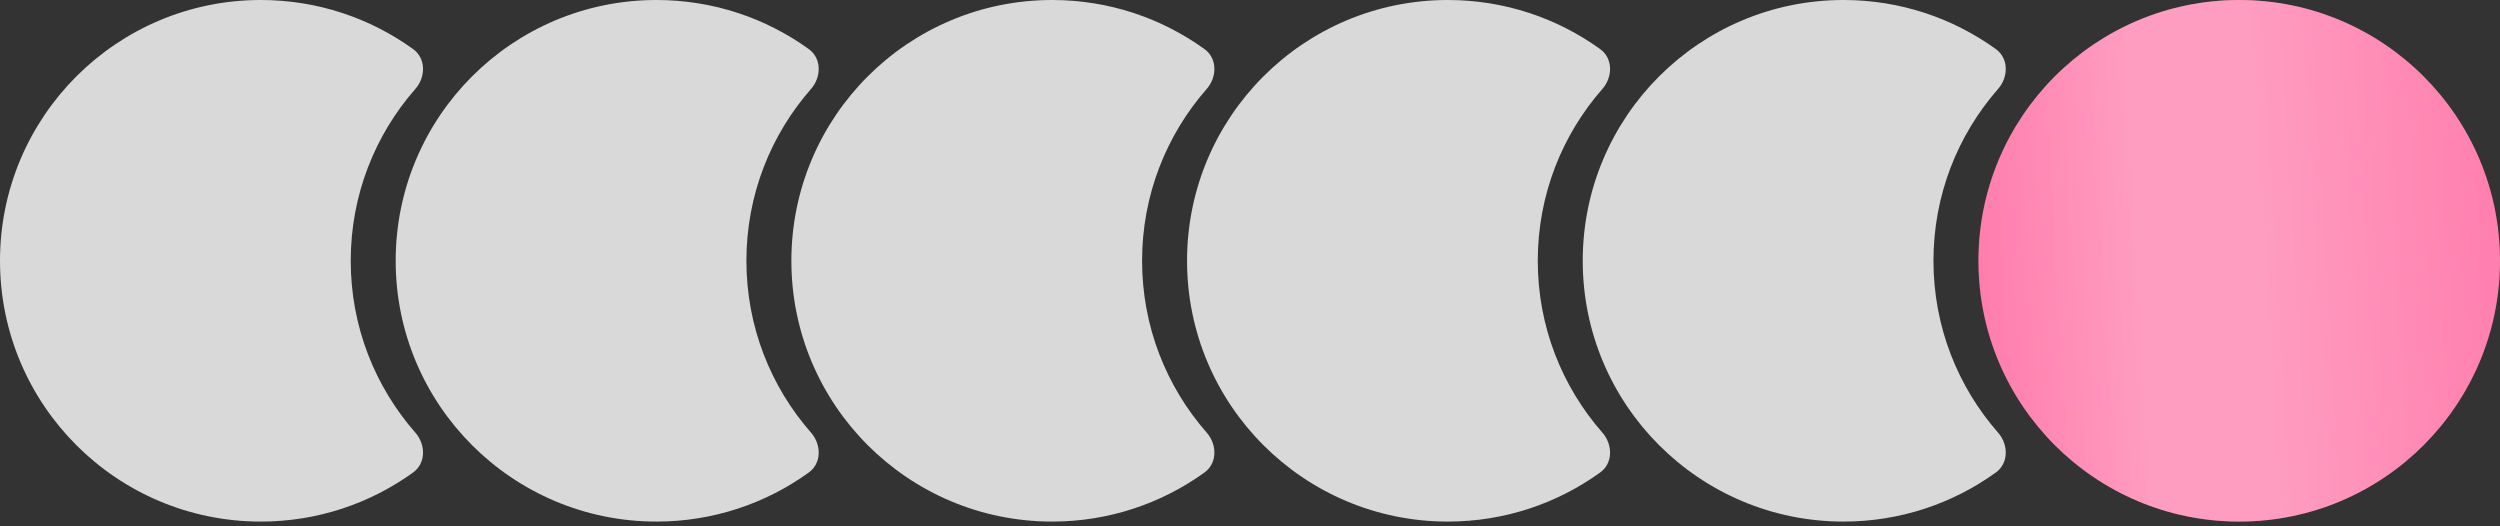 <?xml version="1.0" encoding="UTF-8"?> <svg xmlns="http://www.w3.org/2000/svg" width="228" height="48" viewBox="0 0 228 48" fill="none"><rect x="0" y="0" width="228" height="48" fill="#333333" stroke="none"/> <path fill-rule="evenodd" clip-rule="evenodd" d="M37.675 4.476C38.853 5.325 38.838 7.018 37.881 8.109C34.211 12.295 31.986 17.78 31.986 23.784C31.986 29.789 34.211 35.273 37.881 39.459C38.838 40.55 38.853 42.244 37.675 43.092C33.767 45.909 28.969 47.568 23.784 47.568C10.649 47.568 0 36.92 0 23.784C0 10.649 10.649 0 23.784 0C28.969 0 33.767 1.659 37.675 4.476Z" fill="#D9D9D9"></path> <path fill-rule="evenodd" clip-rule="evenodd" d="M73.762 4.476C74.939 5.325 74.924 7.018 73.968 8.109C70.297 12.295 68.072 17.78 68.072 23.784C68.072 29.789 70.297 35.273 73.968 39.459C74.924 40.55 74.939 42.244 73.762 43.092C69.854 45.909 65.056 47.568 59.871 47.568C46.735 47.568 36.086 36.92 36.086 23.784C36.086 10.649 46.735 0 59.871 0C65.056 0 69.854 1.659 73.762 4.476Z" fill="#D9D9D9"></path> <path fill-rule="evenodd" clip-rule="evenodd" d="M109.848 4.476C111.026 5.324 111.011 7.018 110.054 8.109C106.383 12.295 104.158 17.78 104.158 23.784C104.158 29.789 106.383 35.273 110.054 39.459C111.011 40.55 111.026 42.244 109.848 43.092C105.94 45.909 101.142 47.568 95.957 47.568C82.821 47.568 72.173 36.92 72.173 23.784C72.173 10.649 82.821 0 95.957 0C101.142 0 105.94 1.659 109.848 4.476Z" fill="#D9D9D9"></path> <path fill-rule="evenodd" clip-rule="evenodd" d="M145.934 4.476C147.111 5.324 147.097 7.018 146.14 8.109C142.469 12.295 140.244 17.78 140.244 23.784C140.244 29.789 142.469 35.273 146.14 39.459C147.097 40.55 147.111 42.244 145.934 43.092C142.026 45.909 137.228 47.568 132.043 47.568C118.907 47.568 108.259 36.92 108.259 23.784C108.259 10.649 118.907 0 132.043 0C137.228 0 142.026 1.659 145.934 4.476Z" fill="#D9D9D9"></path> <path fill-rule="evenodd" clip-rule="evenodd" d="M182.02 4.476C183.198 5.324 183.183 7.018 182.226 8.109C178.556 12.295 176.331 17.78 176.331 23.784C176.331 29.789 178.556 35.273 182.226 39.459C183.183 40.55 183.198 42.244 182.02 43.092C178.112 45.909 173.315 47.568 168.129 47.568C154.994 47.568 144.345 36.92 144.345 23.784C144.345 10.649 154.994 0 168.129 0C173.315 0 178.112 1.659 182.02 4.476Z" fill="#D9D9D9"></path> <circle cx="204.216" cy="23.784" r="23.784" fill="#FF72A5"></circle> <circle cx="204.216" cy="23.784" r="23.784" fill="url(#paint0_linear_2_1089)" fill-opacity="0.3"></circle> <defs> <linearGradient id="paint0_linear_2_1089" x1="241.901" y1="-4.251" x2="174.085" y2="-0.251" gradientUnits="userSpaceOnUse"> <stop offset="0.081" stop-color="white" stop-opacity="0"></stop> <stop offset="0.547" stop-color="white"></stop> <stop offset="0.714" stop-color="white"></stop> <stop offset="1" stop-color="white" stop-opacity="0"></stop> </linearGradient> </defs> </svg> 